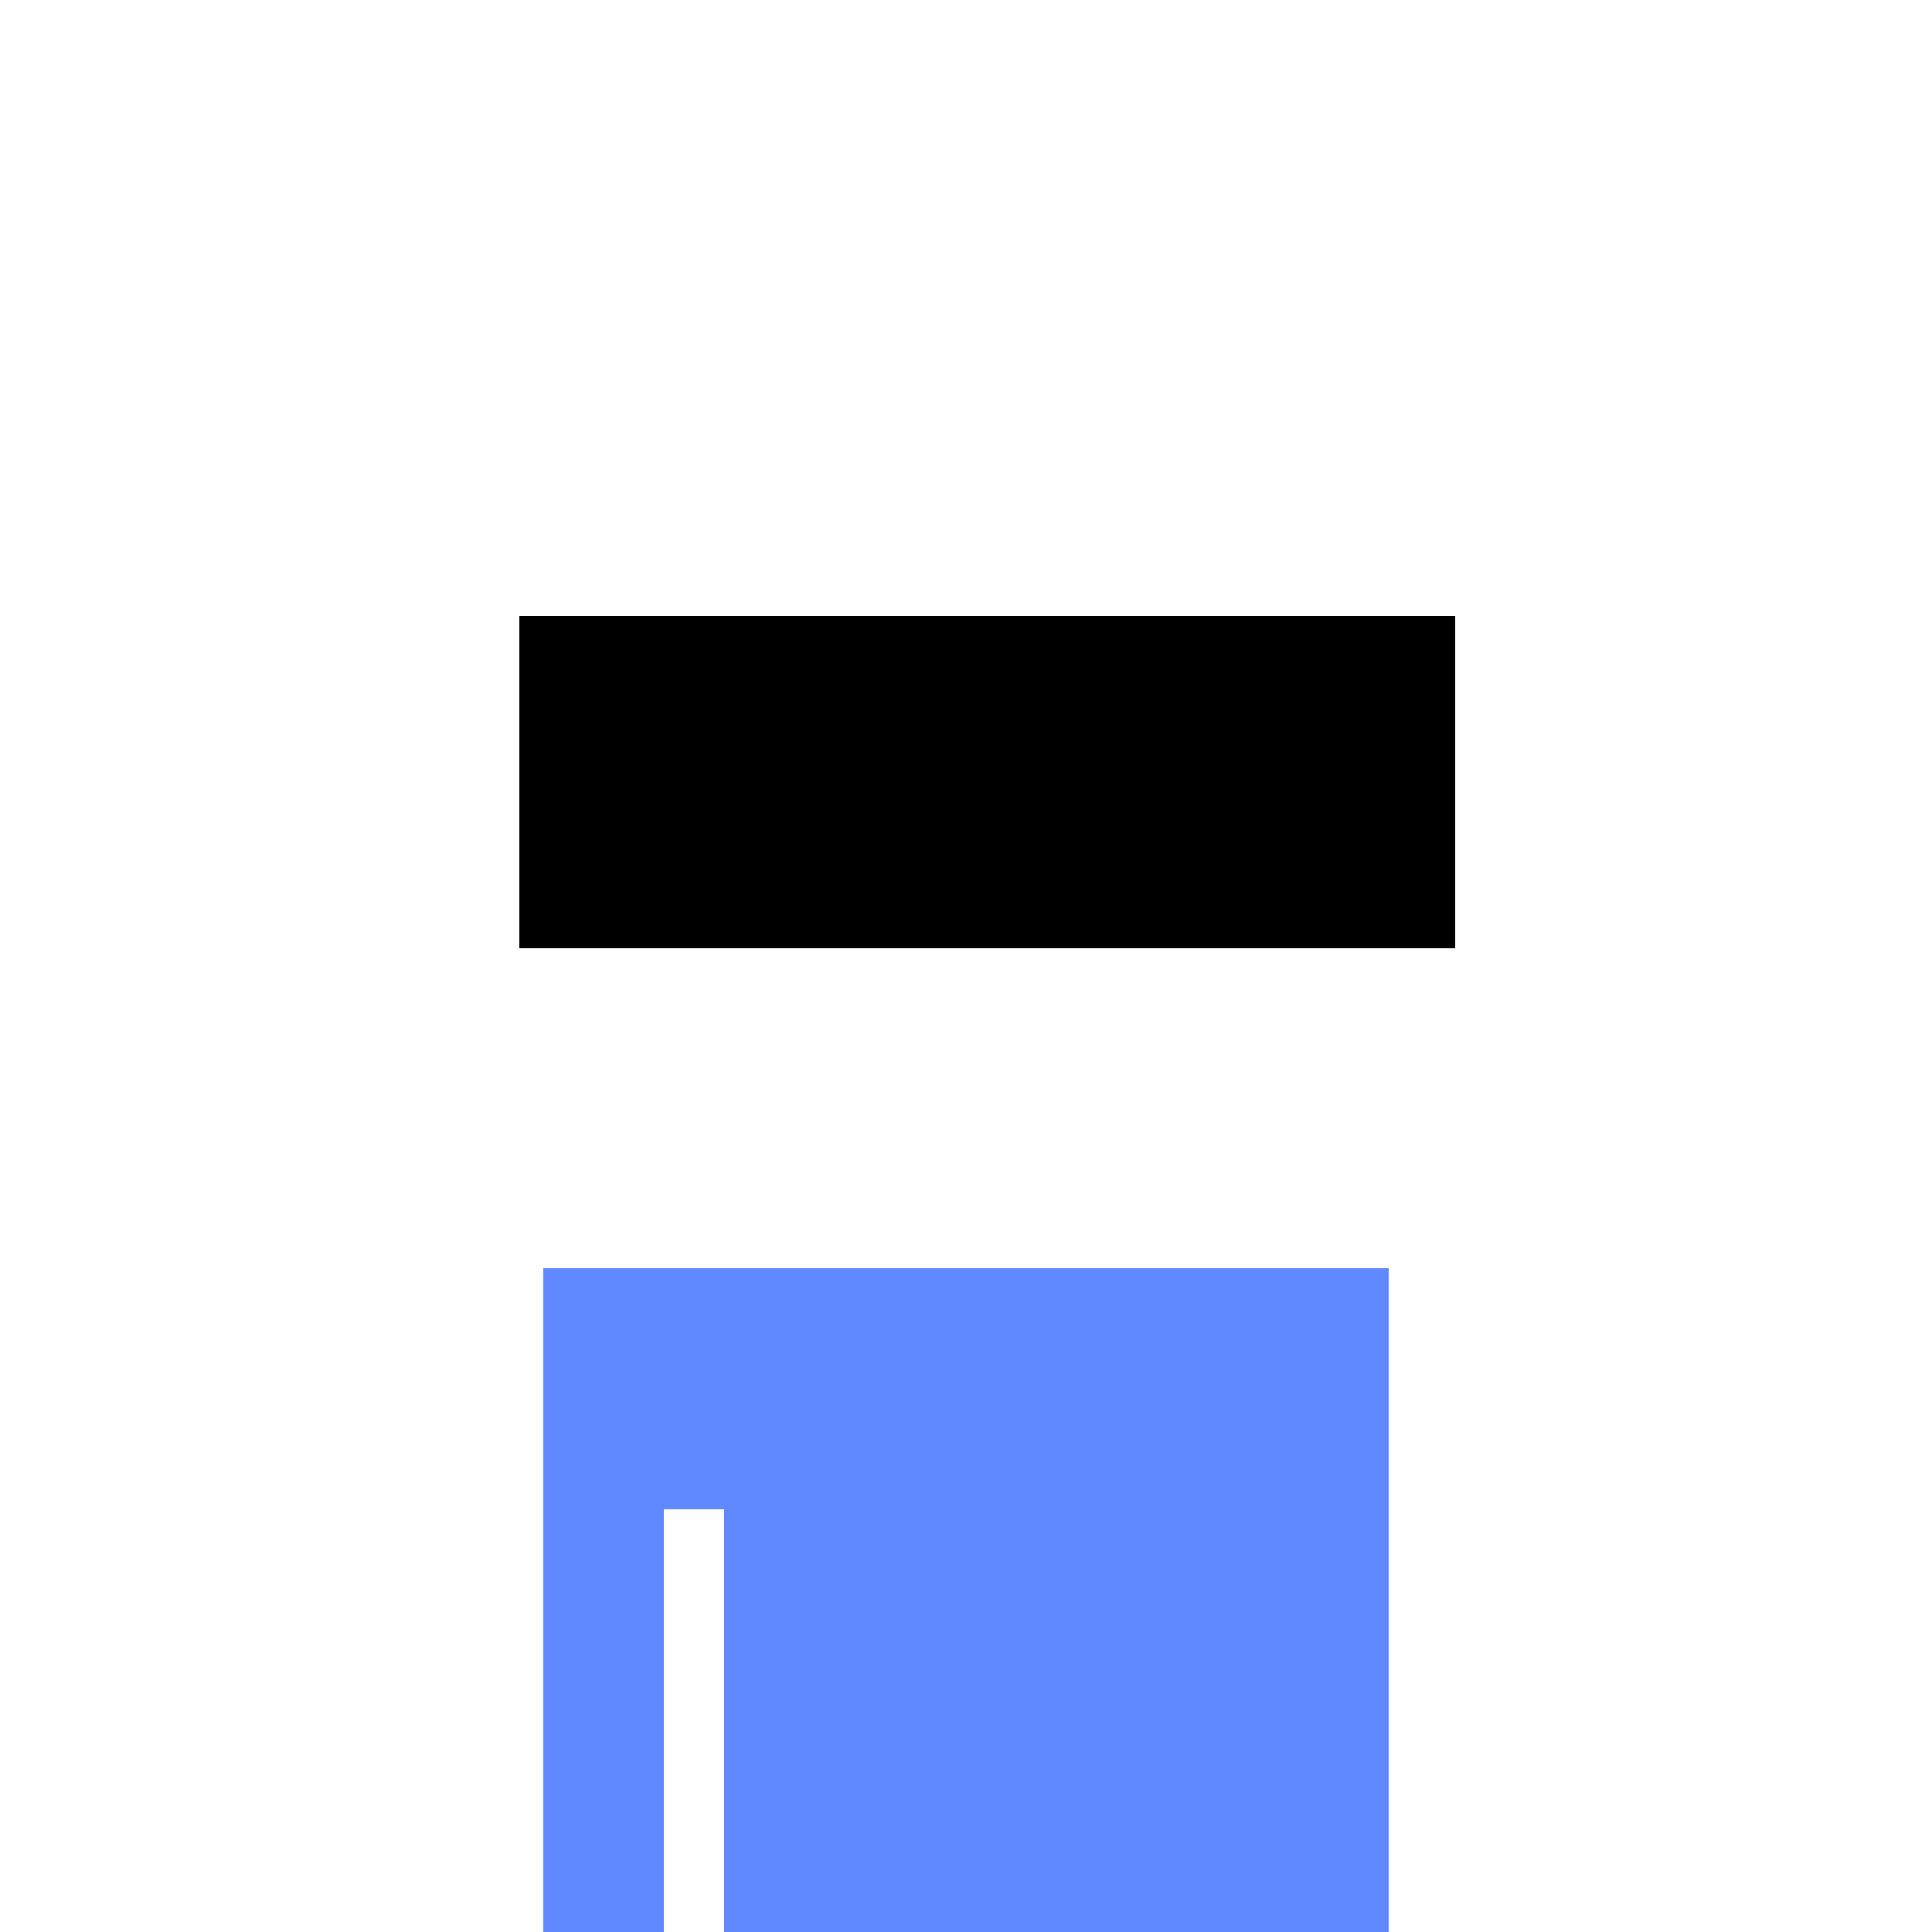 <?xml version="1.0" encoding="UTF-8"?>
<svg width="100%" height="100%" viewBox="0 0 320 320" xmlns="http://www.w3.org/2000/svg" xmlns:xlink="http://www.w3.org/1999/xlink" shape-rendering="crispEdges" style="display:block;"><image width="100%" height="100%" href="/content/aa01d7f7c5cd8e3b75401ab50a9595efa90f609dcaa680a6ef4b466c6d9c19b4i0"/><svg xmlns="http://www.w3.org/2000/svg" width="320" height="320" fill="none"><path fill="#6089FF" d="M110 210H90v110h20zm10 0h-10v40h10zm110 0H120v110h110z"/></svg><image width="100%" height="100%" href="/content/4ba013fac9b472882307dcf204198cb0a201b75f734362e7bcbb59a2e7bc11f5i0"/><image width="100%" height="100%" href="/content/71a117ae10b1d787887abbd971ee3c72b658c27038576f84f67acb2372129748i0"/><image width="100%" height="100%" href="/content/7e3578107087cc9d7b0f8ee797010a302249adc63cb2d33016eee581a3d8f61ci0"/><svg xmlns="http://www.w3.org/2000/svg" width="320" height="320" fill="none"><path fill="#B4B4B4" d="M86 102h155v55H86z"/><path fill="#B4B4B4" d="M86 102h155v55H86z"/><path fill="#B4B4B4" d="M86 102h155v55H86z"/><path fill="#B4B4B4" d="M86 102h155v55H86z"/><path fill="#000" d="M86 102h155v55H86z"/></svg><image width="100%" height="100%" href="/content/5b9eacd68ba4a609c0c86ff911a58eee3c7302918799cd47d2a5fe75a4a626f6i0"/></svg>